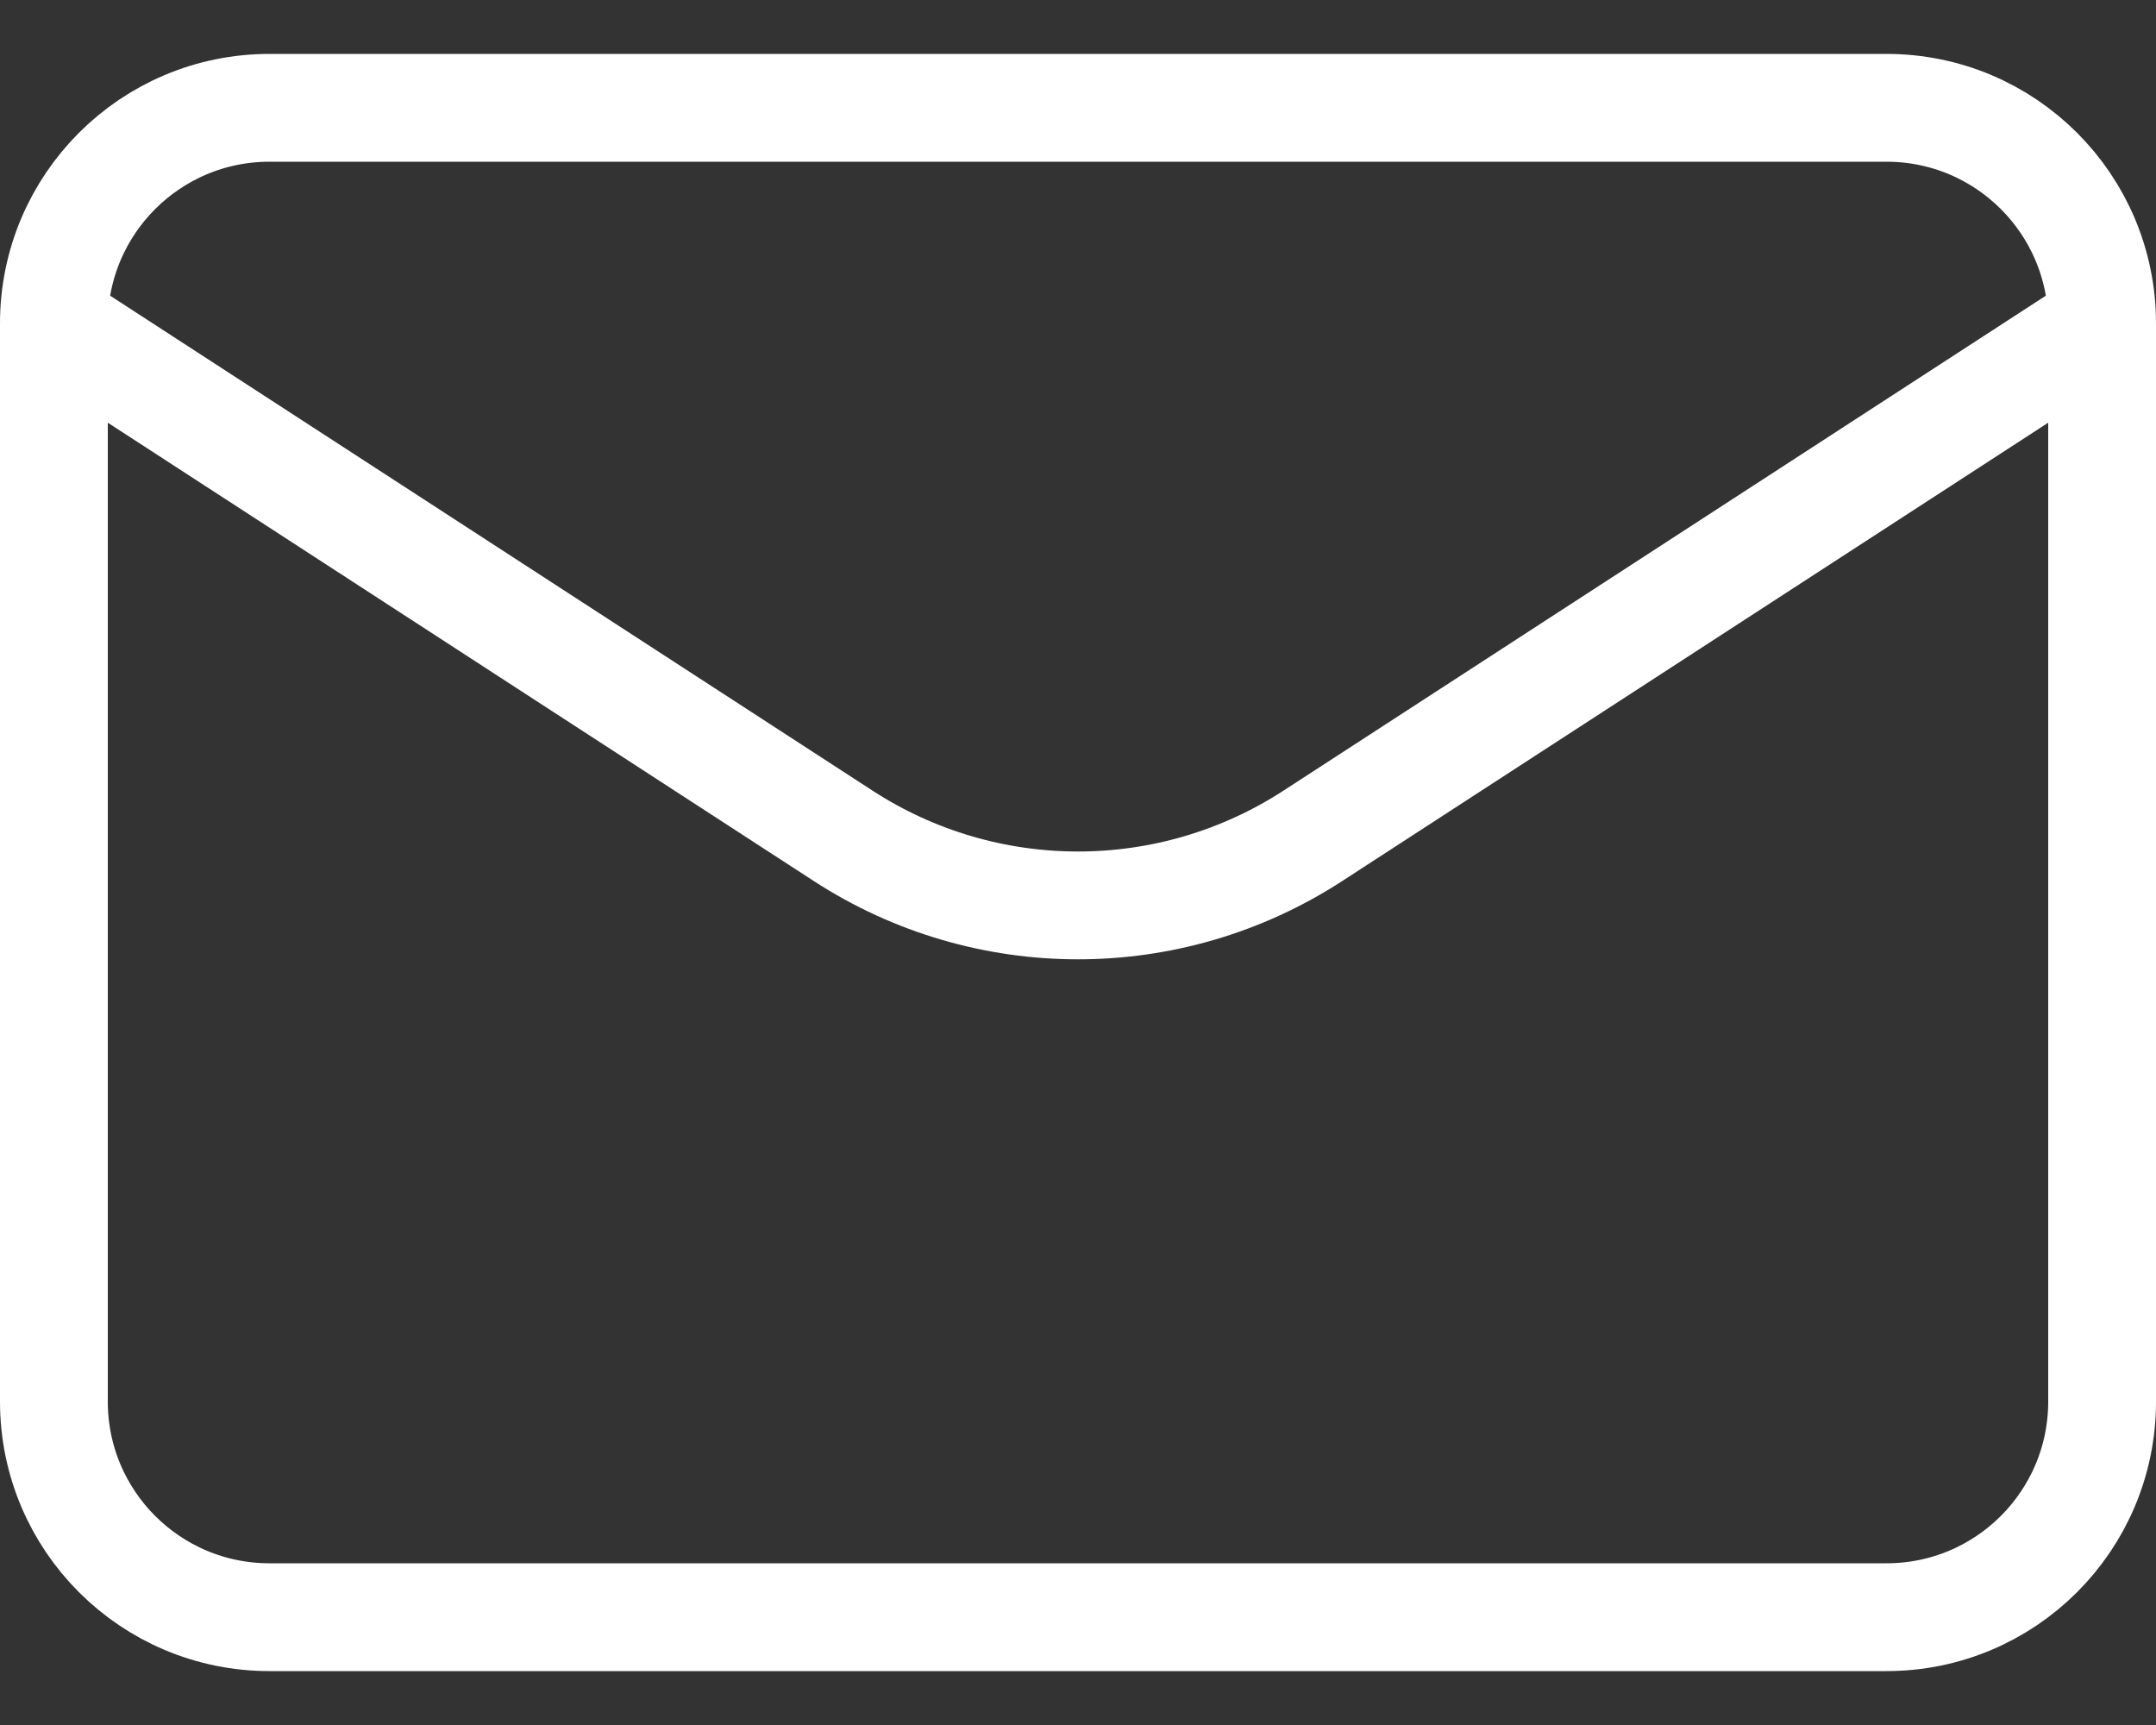 <svg width="20" height="16" viewBox="0 0 20 16" fill="none" xmlns="http://www.w3.org/2000/svg">
<rect x="0" y="0" width="20" height="16" fill="#333333" stroke="none"/>
<path d="M0.5 3L7.822 7.753C9.147 8.613 10.853 8.613 12.178 7.753L19.5 3M0.5 3L0.5 13C0.5 14.105 1.395 15 2.5 15L17.5 15C18.605 15 19.5 14.105 19.5 13V3M0.5 3C0.5 1.895 1.395 1 2.5 1L17.5 1C18.605 1 19.5 1.895 19.5 3" stroke="white" stroke-linecap="round" stroke-linejoin="round"/>
</svg>
